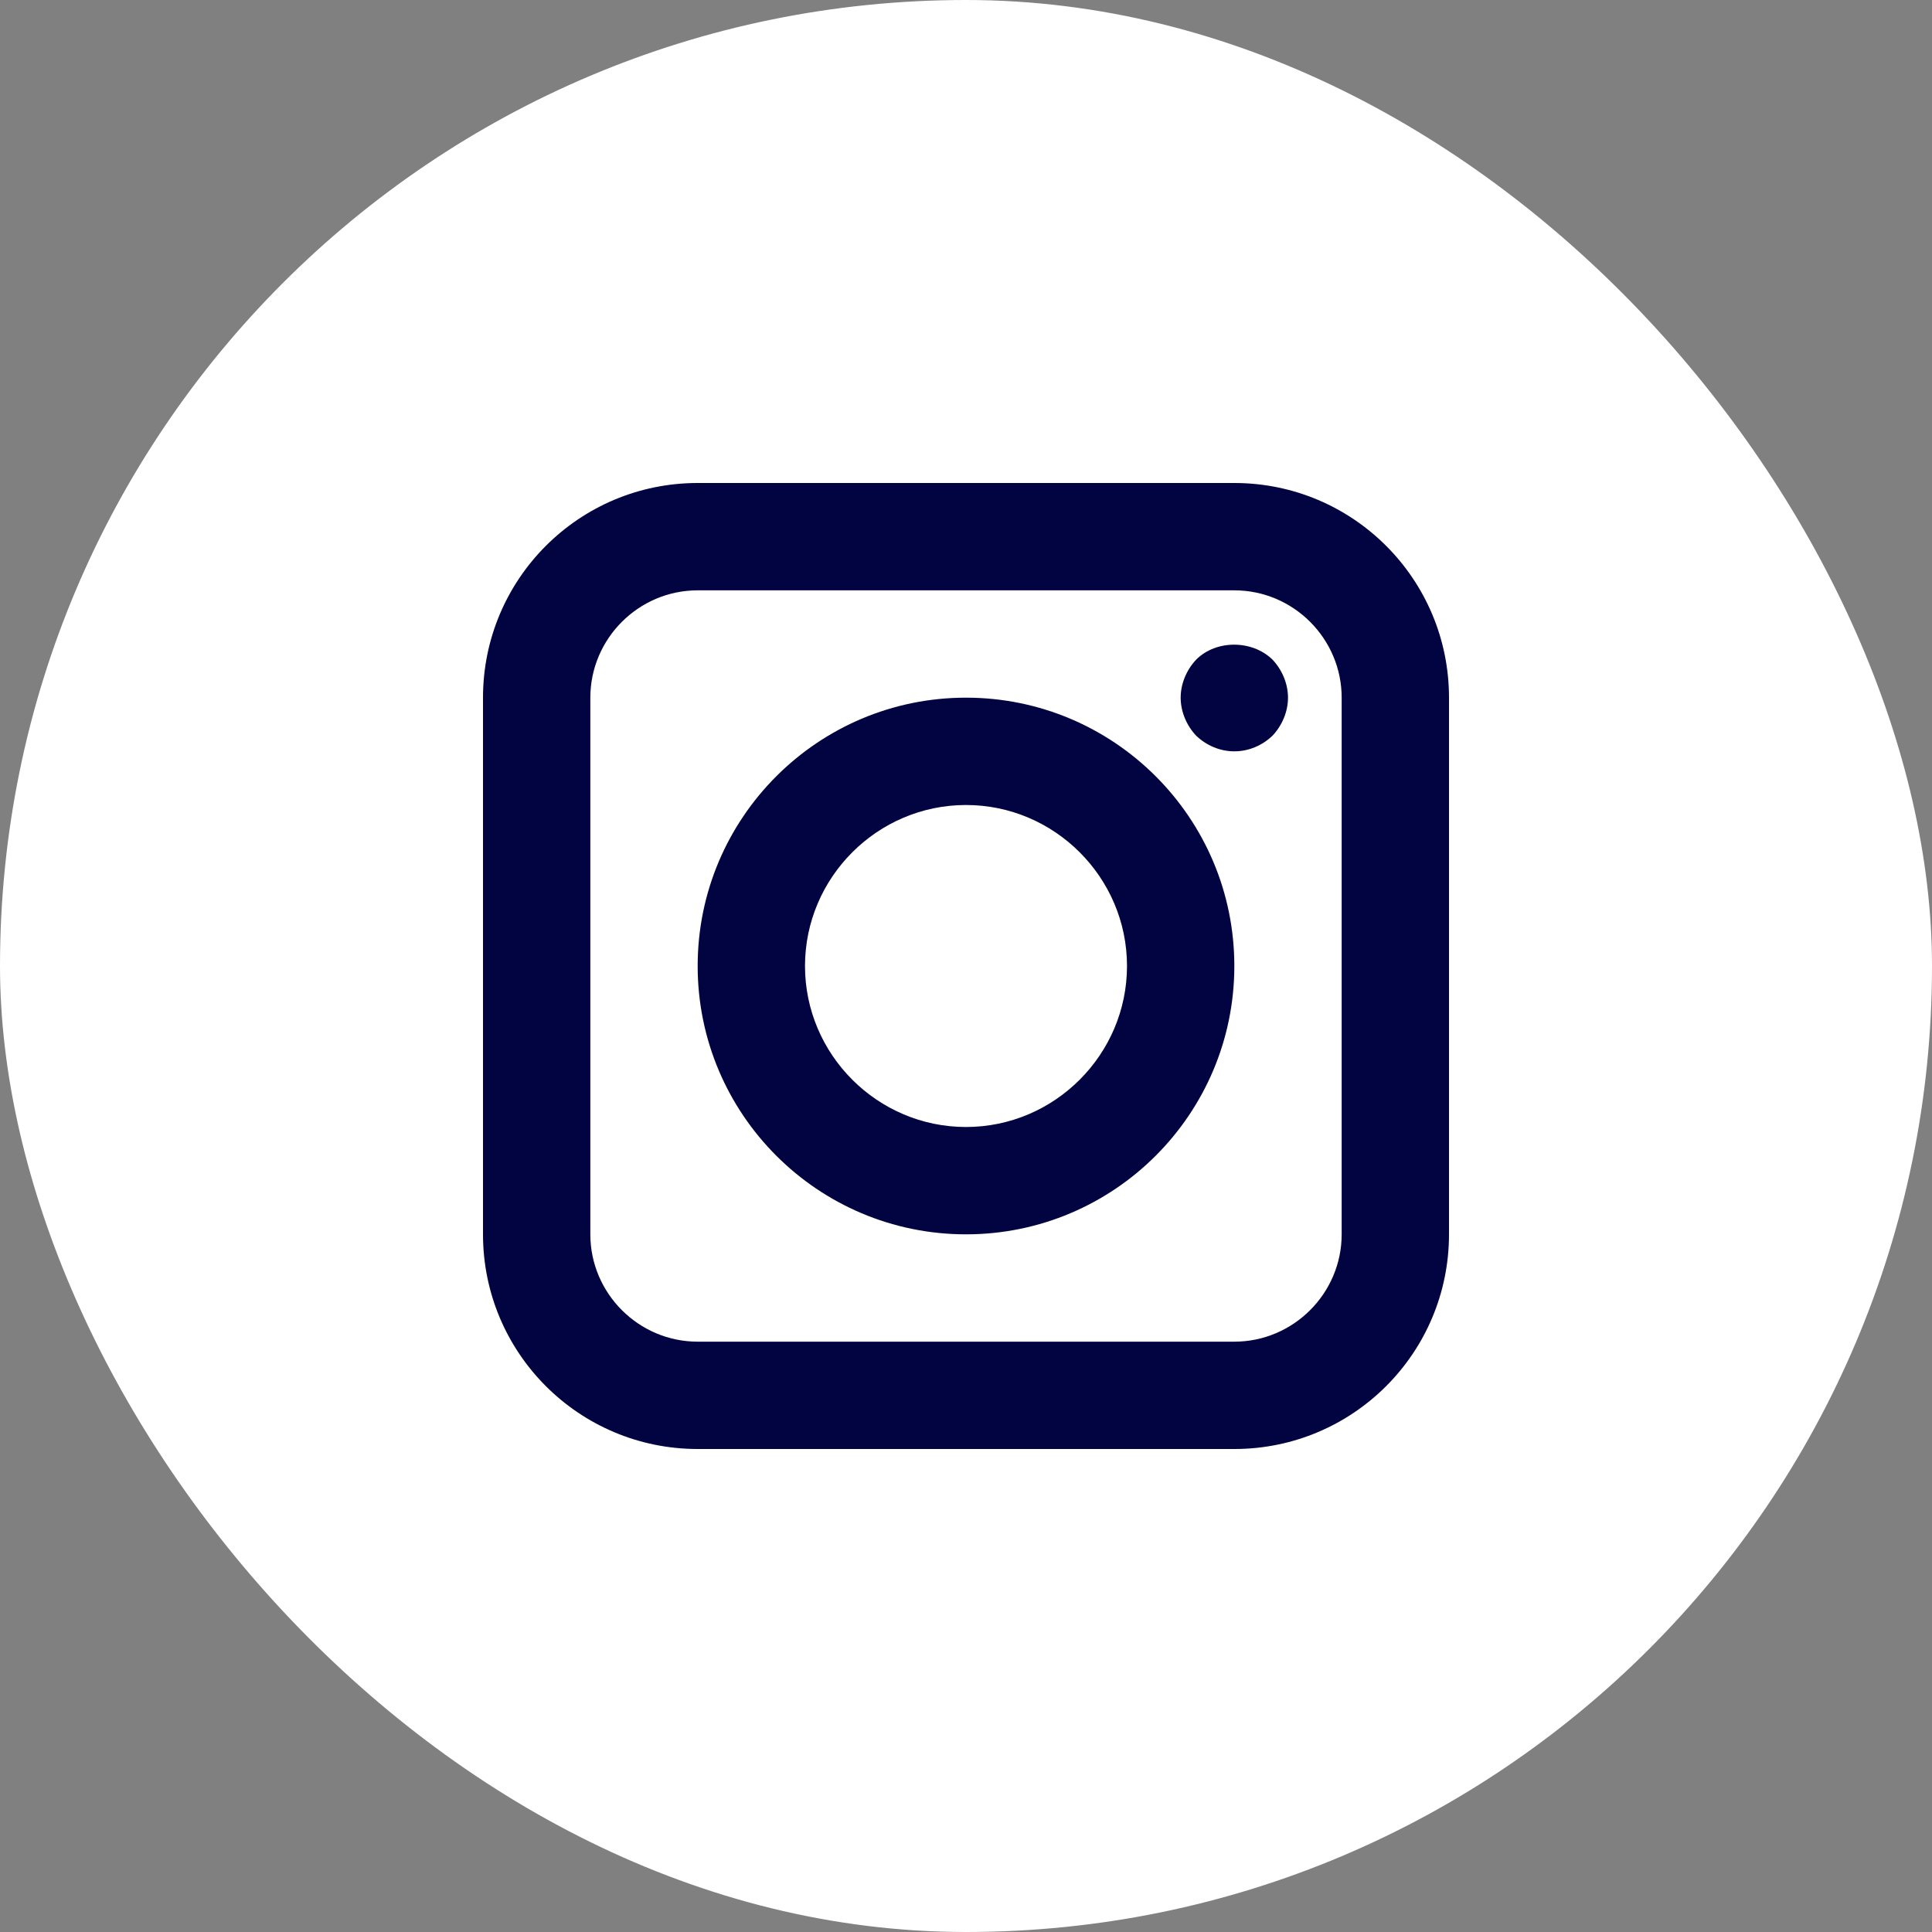 <?xml version="1.0" encoding="UTF-8"?> <svg xmlns="http://www.w3.org/2000/svg" width="36" height="36" viewBox="0 0 36 36" fill="none"><rect x="0" y="0" width="36" height="36" fill="#808080" stroke="none"/><rect width="36" height="36" rx="18" fill="white"></rect><path d="M23 9H13C10.79 9 9 10.79 9 13V23C9 25.21 10.79 27 13 27H23C25.21 27 27 25.21 27 23V13C27 10.79 25.21 9 23 9ZM25 23C25 24.1 24.1 25 23 25H13C11.9 25 11 24.1 11 23V13C11 11.9 11.9 11 13 11H23C24.1 11 25 11.9 25 13V23Z" fill="#010440"></path><path d="M18 13C15.24 13 13 15.24 13 18C13 20.76 15.24 23 18 23C20.76 23 23 20.76 23 18C23 15.24 20.76 13 18 13ZM18 21C16.35 21 15 19.65 15 18C15 16.35 16.35 15 18 15C19.65 15 21 16.35 21 18C21 19.65 19.65 21 18 21Z" fill="#010440"></path><path d="M22.29 12.29C22.11 12.48 22 12.74 22 13C22 13.26 22.11 13.52 22.29 13.71C22.48 13.89 22.73 14 23 14C23.27 14 23.52 13.89 23.71 13.71C23.89 13.52 24 13.26 24 13C24 12.74 23.89 12.48 23.71 12.29C23.33 11.92 22.66 11.92 22.29 12.29Z" fill="#010440"></path></svg> 